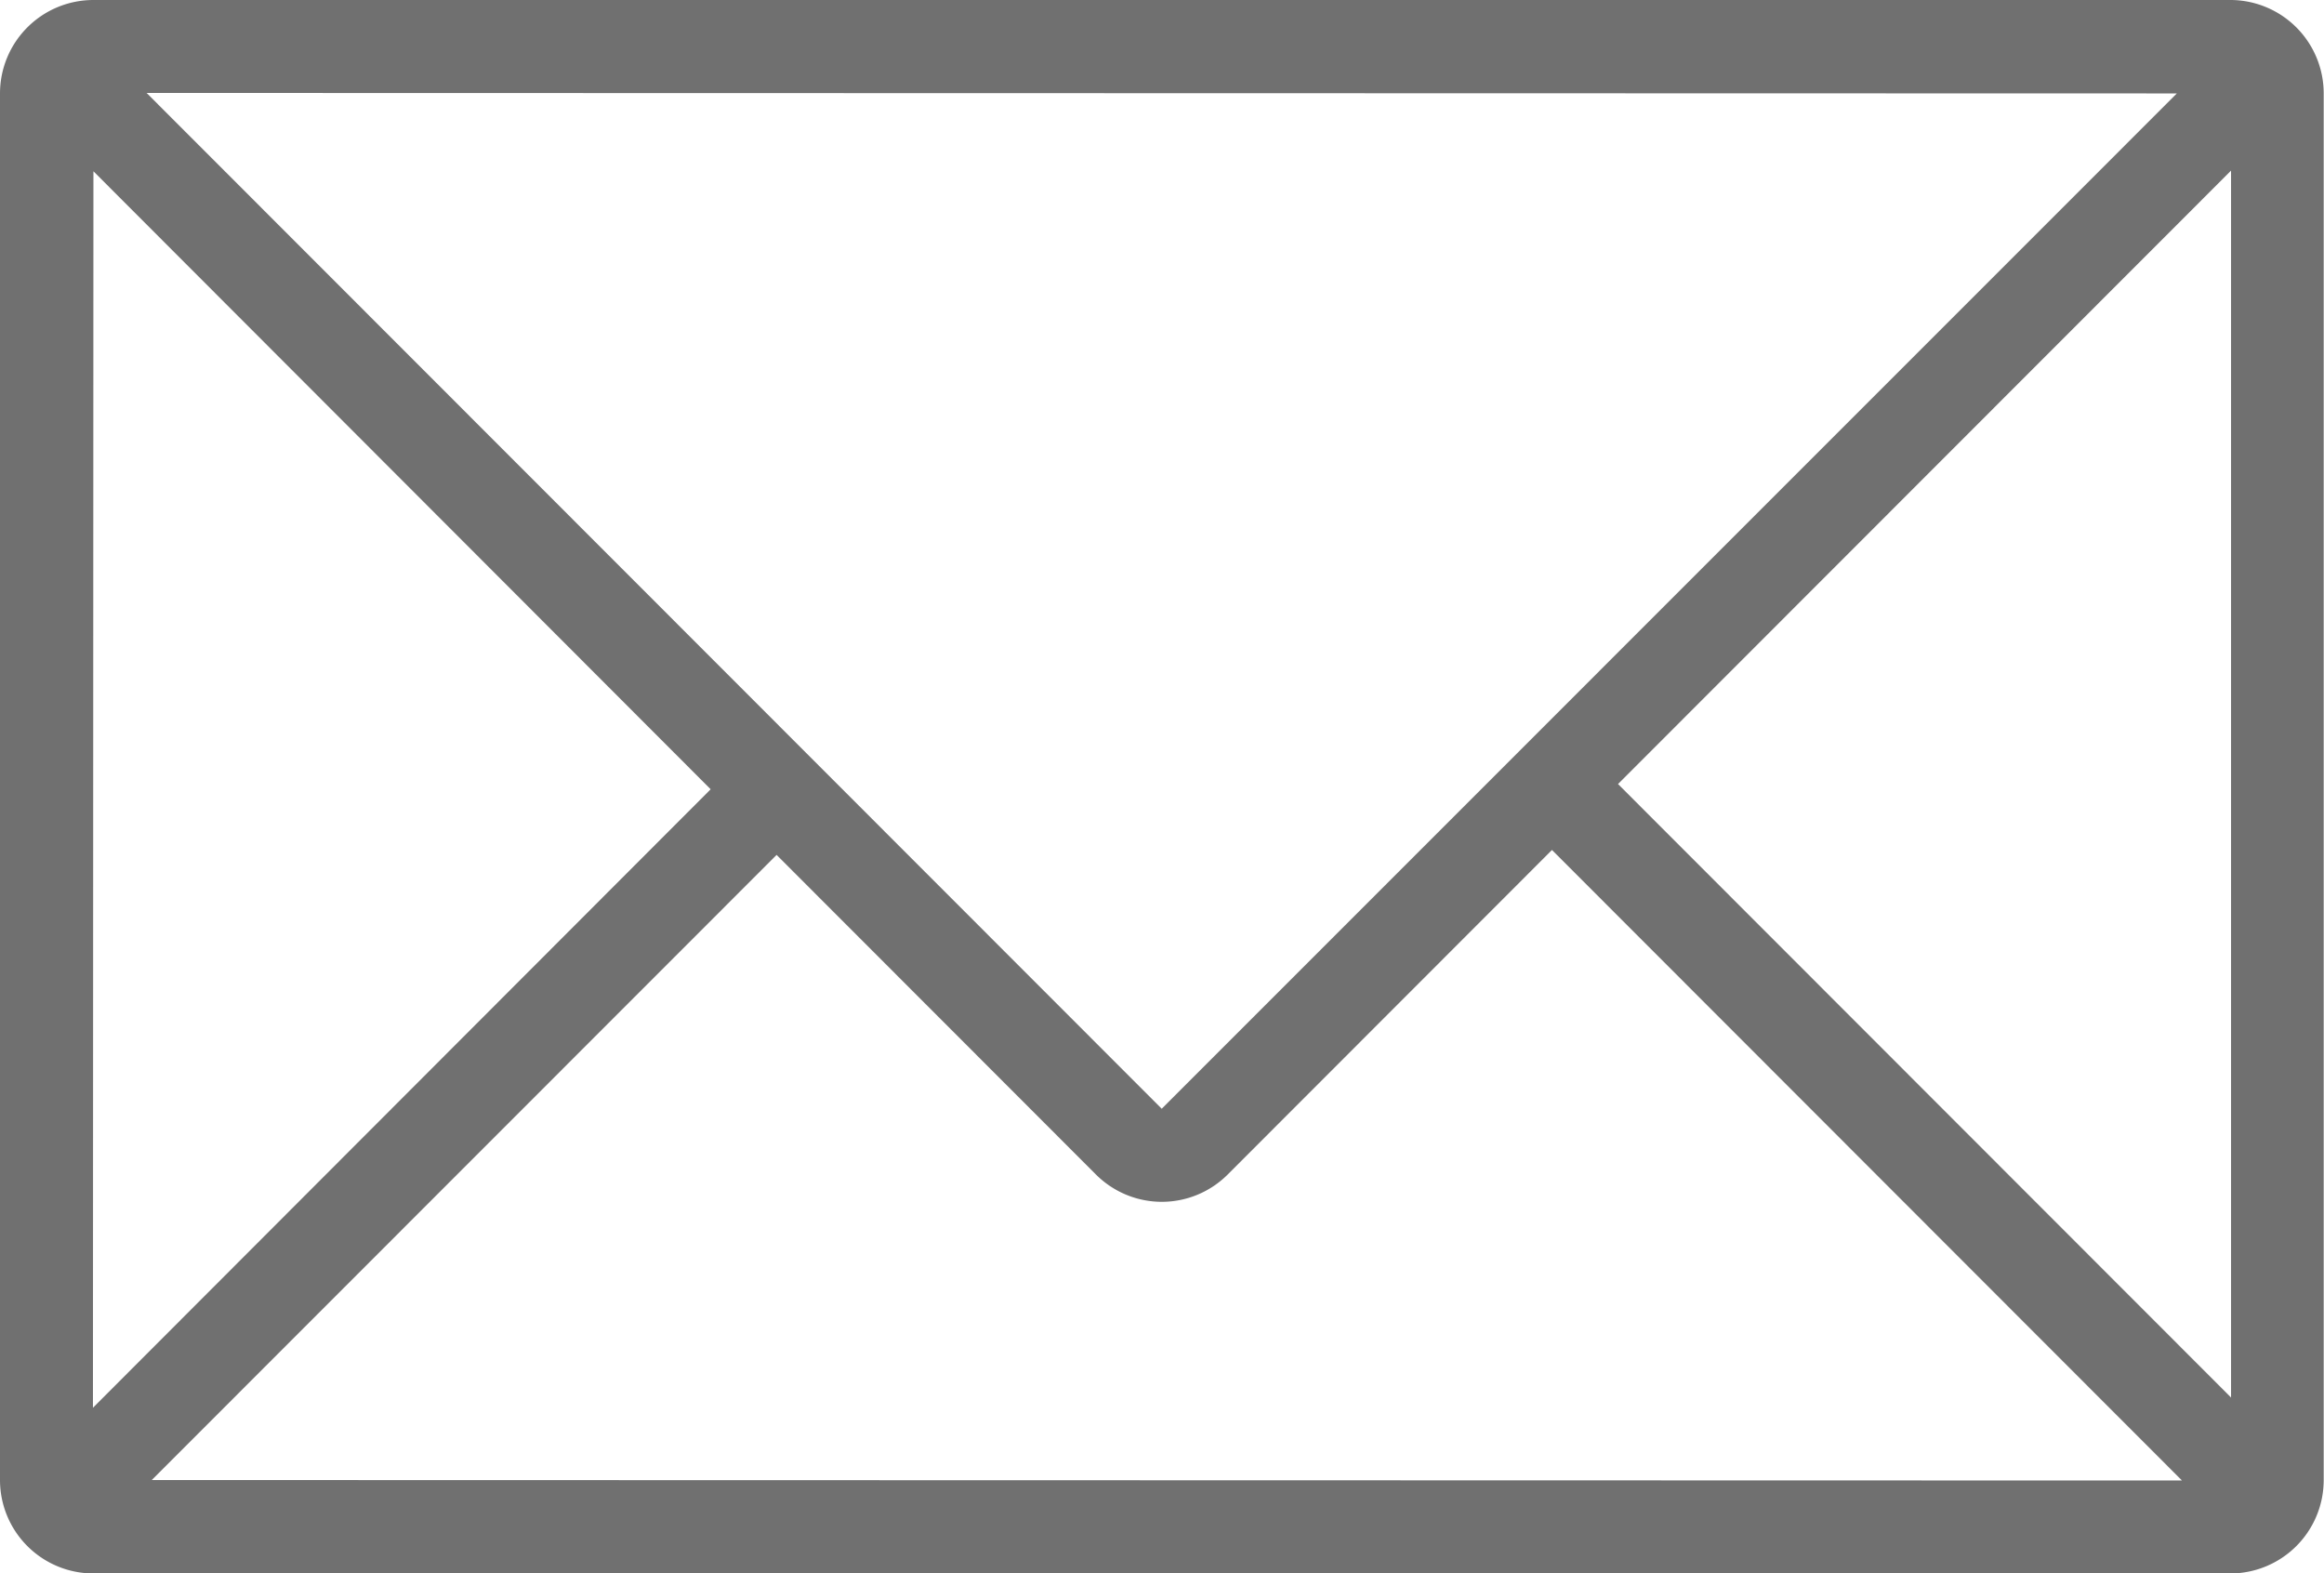 <svg xmlns="http://www.w3.org/2000/svg" width="38.405" height="26" viewBox="0 0 38.405 26">
  <g id="問合せ" transform="translate(-192 -22)">
    <g id="レイヤー_1" data-name="レイヤー 1" transform="translate(192 22)">
      <path id="パス_112" data-name="パス 112" d="M36.861,0H1.544A1.544,1.544,0,0,0,0,1.544V24.456A1.544,1.544,0,0,0,1.544,26H36.861A1.544,1.544,0,0,0,38.4,24.456V1.544A1.544,1.544,0,0,0,36.861,0ZM1.544,2.83l10.2,10.212L1.536,23.262,1.544,2.83ZM19.2,18.323,2.423,1.536l33.55.008L19.2,18.319Zm-6.364-4.194,5.273,5.277a1.539,1.539,0,0,0,2.181,0l5.357-5.361L36.058,24.464l-33.55-.008L12.831,14.129Zm13.9-1.171L36.869,2.819V23.093L26.737,12.954Z" fill="#707070"/>
    </g>
  </g>
</svg>
